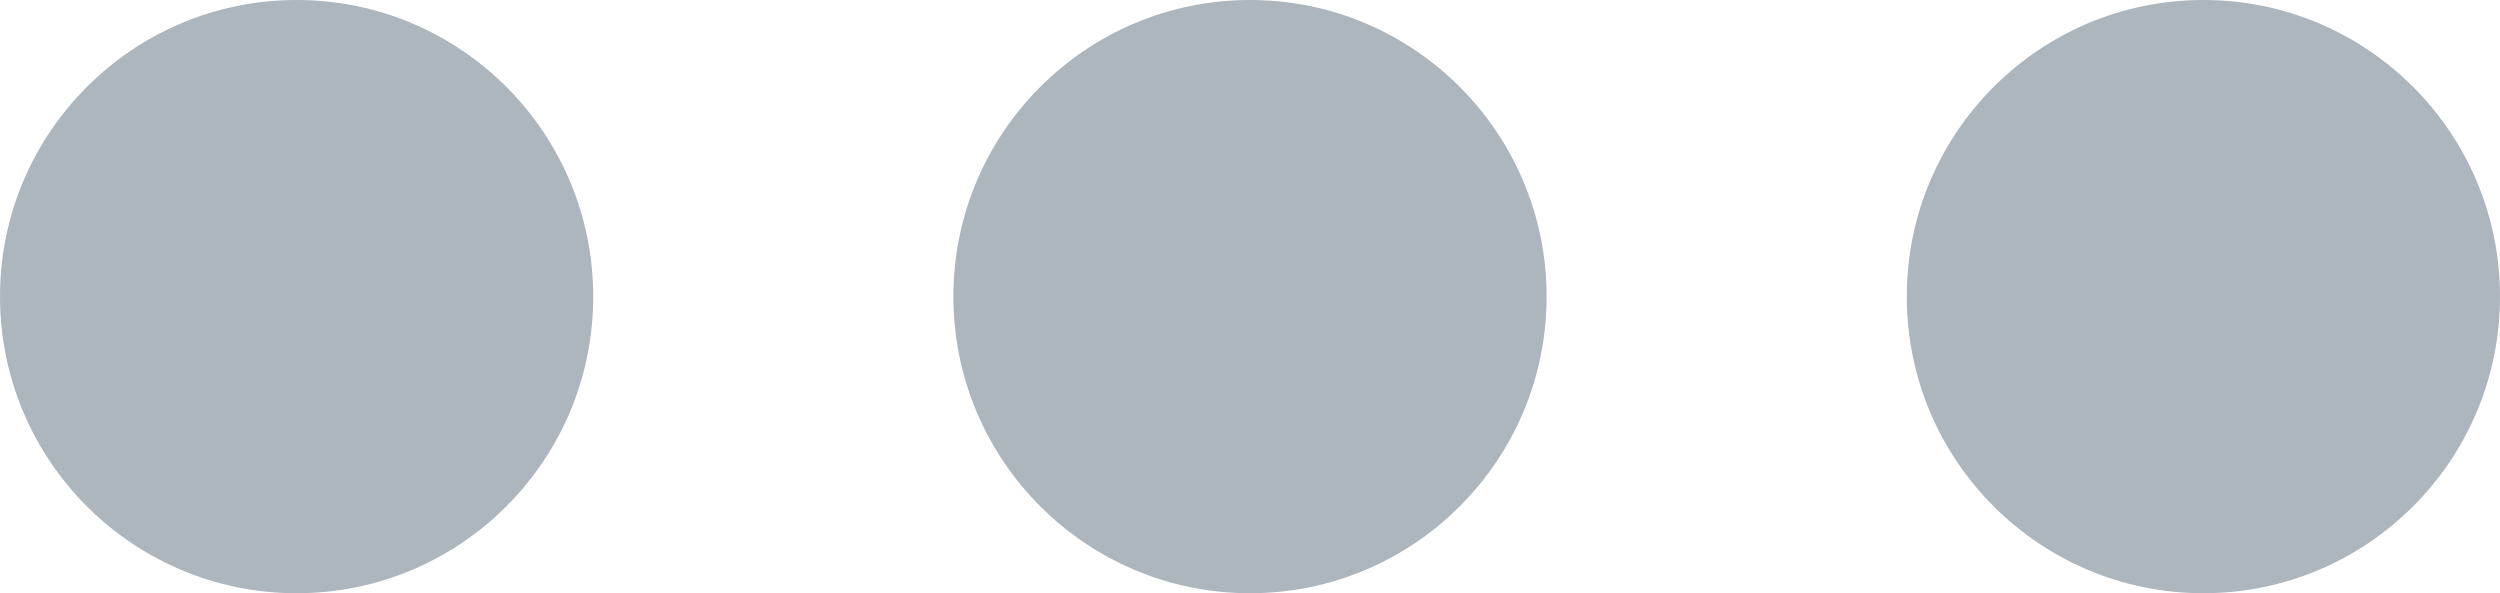 <?xml version="1.0" encoding="utf-8"?>
<!-- Generator: Adobe Illustrator 25.2.3, SVG Export Plug-In . SVG Version: 6.00 Build 0)  -->
<svg version="1.1" id="Layer_1" xmlns="http://www.w3.org/2000/svg" xmlns:xlink="http://www.w3.org/1999/xlink" x="0px" y="0px"
	 viewBox="0 0 59 14" style="enable-background:new 0 0 59 14;" xml:space="preserve">
<style type="text/css">
	.st0{fill:#ADB5BD;}
	.st1{opacity:0;fill:none;stroke:#343A40;}
</style>
<circle class="st0" cx="7" cy="7" r="7"/>
<circle class="st1" cx="7" cy="7" r="6.5"/>
<circle class="st0" cx="29.5" cy="7" r="7"/>
<circle class="st1" cx="29.5" cy="7" r="6.5"/>
<circle class="st0" cx="52" cy="7" r="7"/>
<circle class="st1" cx="52" cy="7" r="6.5"/>
</svg>
